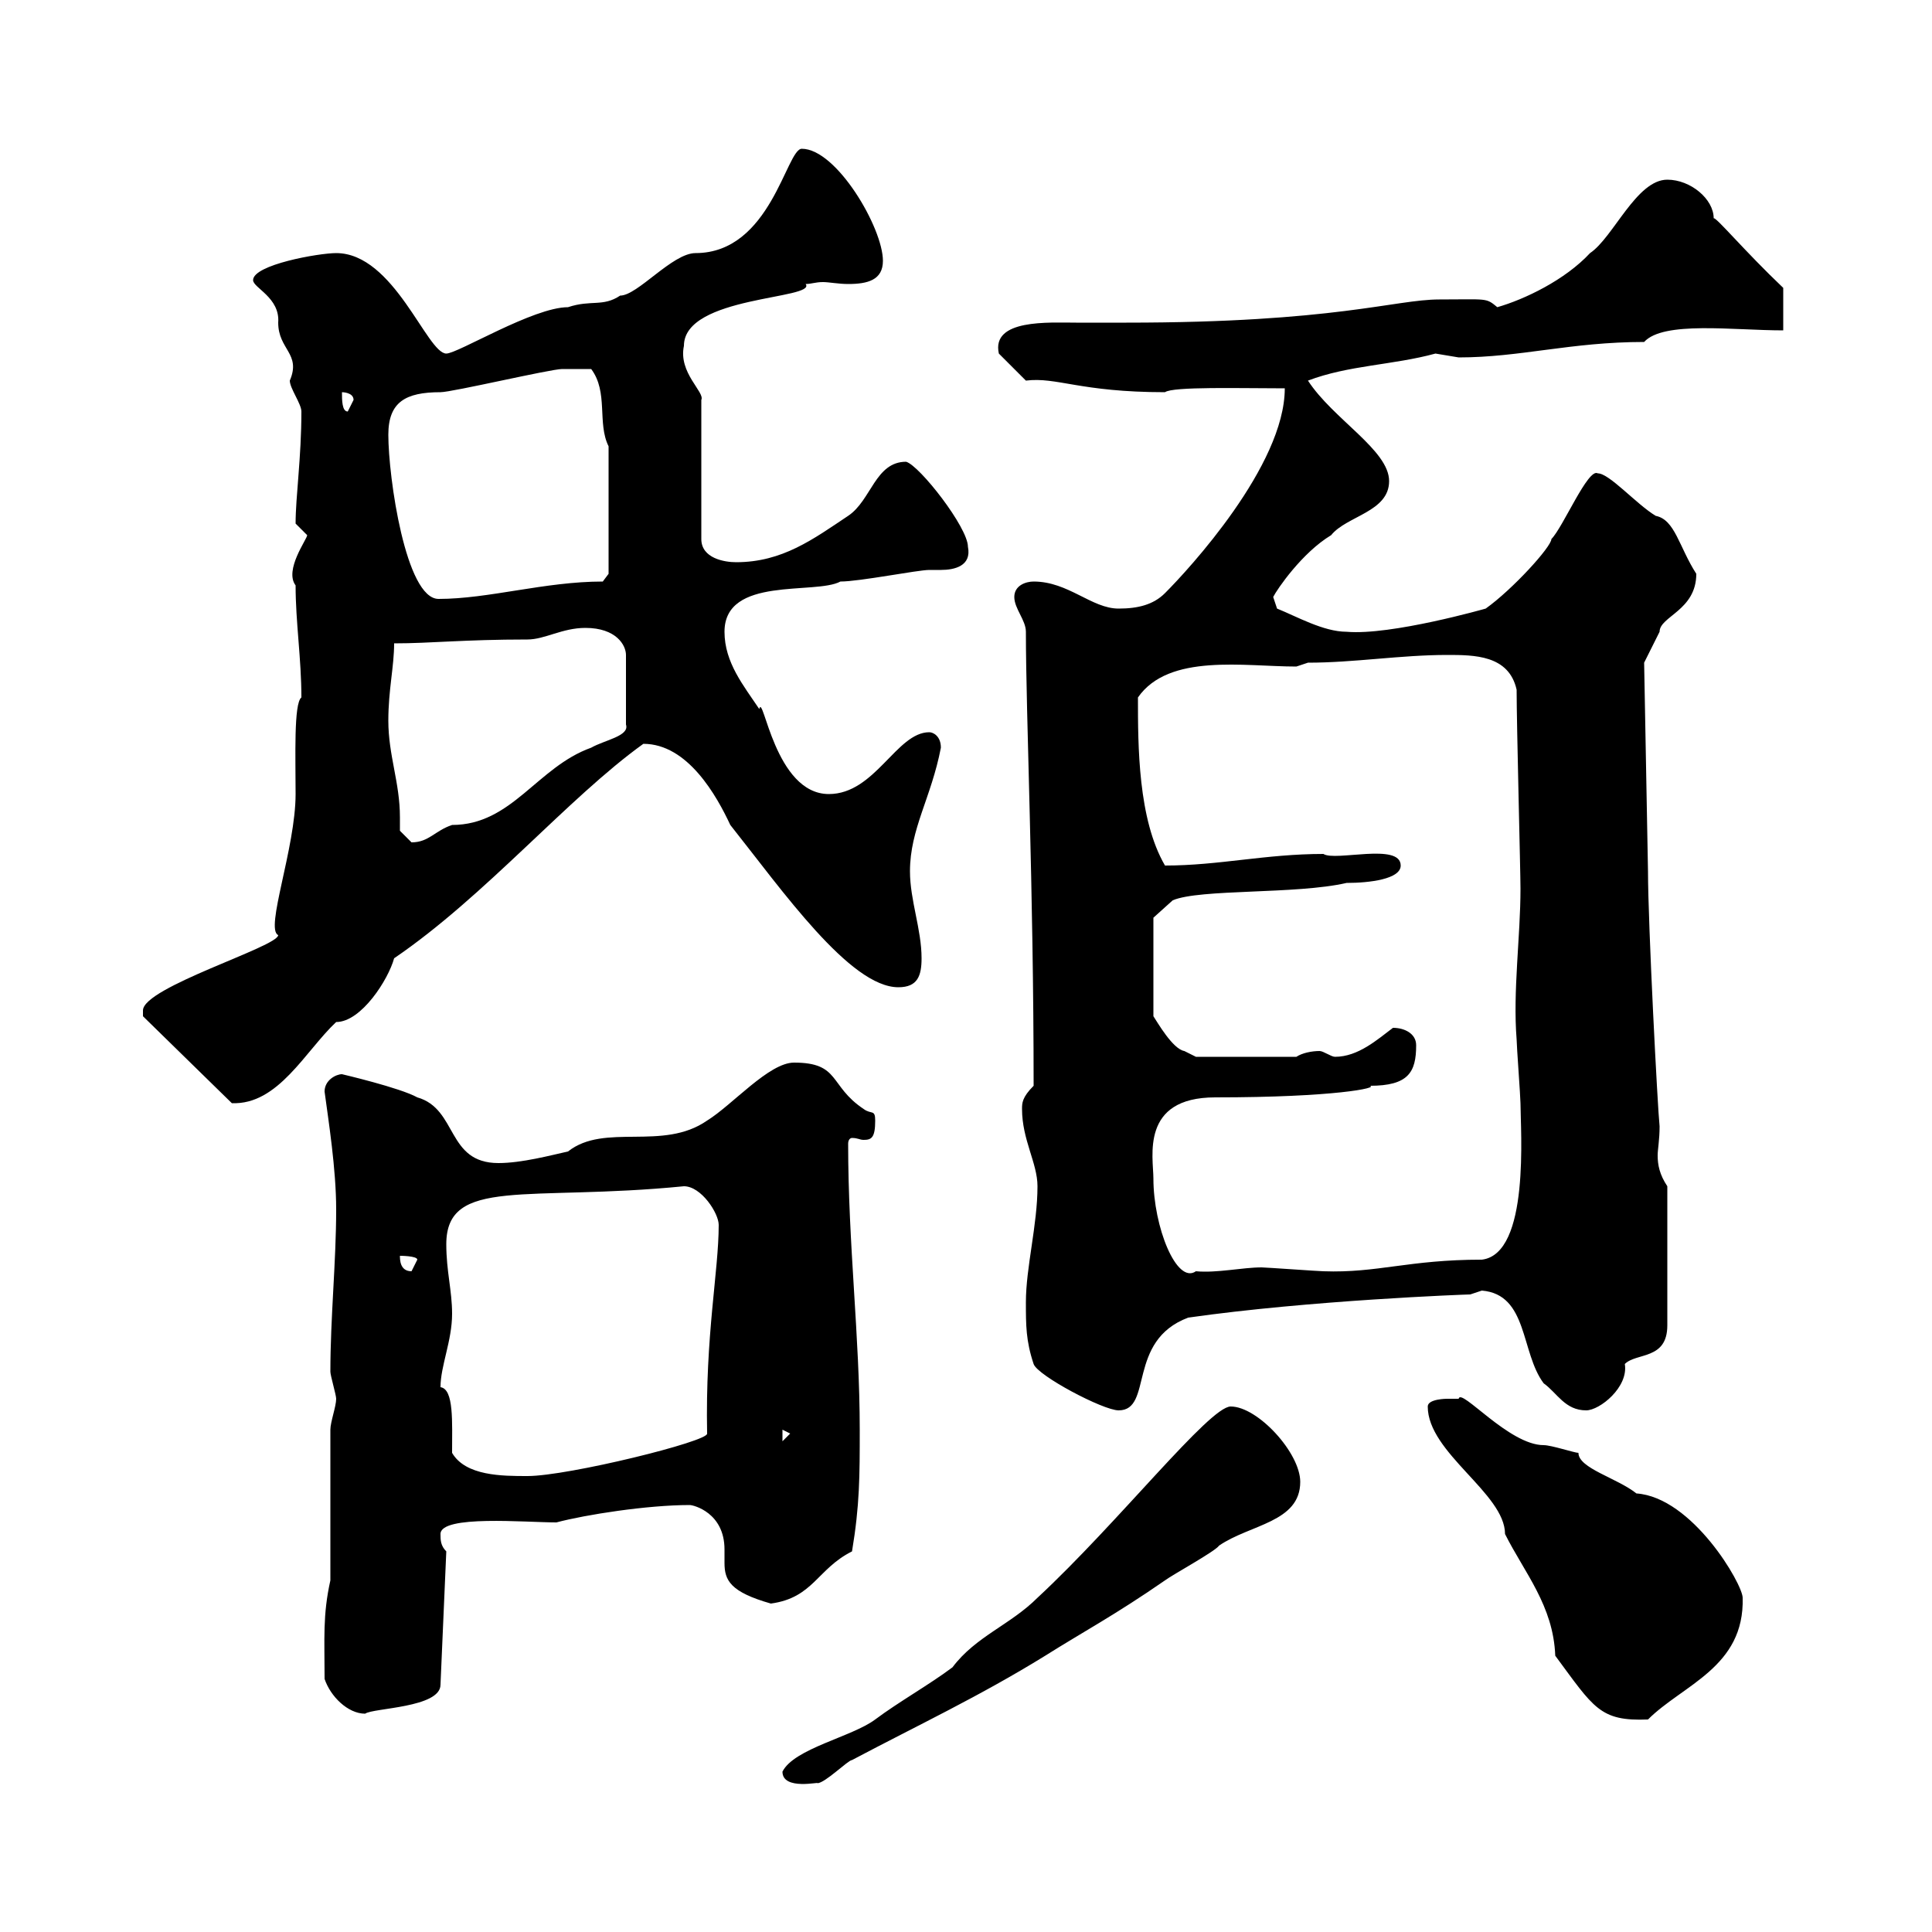 <svg xmlns="http://www.w3.org/2000/svg" xmlns:xlink="http://www.w3.org/1999/xlink" width="300" height="300"><path d="M121.50 275.10C121.50 278.10 127.50 276.60 126.90 276.90C128.10 276.90 131.70 273.30 132.30 273.30C142.50 267.90 152.10 263.40 162.30 257.10C168 253.50 173.10 250.80 180.90 245.40C182.10 244.50 188.70 240.90 189.30 240C194.10 236.70 201.90 236.40 201.90 230.10C201.90 225.60 195.30 218.40 191.10 218.40C187.80 218.40 173.70 236.40 161.10 248.10C156.90 252.30 151.50 254.10 147.90 258.90C144.30 261.60 139.50 264.30 135.90 267C132.30 269.70 123.30 271.50 121.50 275.10ZM221.70 218.40C221.70 225.60 233.70 231.90 233.70 238.20C236.70 244.20 241.20 249.30 241.50 257.10C247.50 265.20 248.40 267.30 255.90 267C261.30 261.60 270.90 258.90 270.60 248.10C270.60 246 262.80 232.50 254.10 231.90C251.10 229.50 245.10 228 245.10 225.60C244.50 225.60 240.90 224.40 239.70 224.40C234.30 224.40 226.80 215.40 226.50 217.20C226.50 217.20 225.30 217.20 224.70 217.20C224.70 217.20 221.70 217.20 221.70 218.40ZM50.40 260.70C51.30 263.40 54 266.10 56.70 266.10C57.90 265.20 68.40 265.20 68.40 261.60L69.30 240.90C68.40 240 68.40 239.10 68.40 238.20C68.40 235.20 81.60 236.40 86.40 236.40C90.90 235.20 100.50 233.70 107.10 233.70C107.70 233.70 112.50 234.90 112.50 240.60C112.50 241.50 112.50 242.10 112.50 242.70C112.50 245.40 113.40 247.20 119.70 249C126.30 248.10 126.90 243.60 132.30 240.90C133.50 233.70 133.50 229.20 133.50 222C133.50 207.60 131.70 193.20 131.70 177.60C131.70 177 132 176.70 132.30 176.70C133.20 176.70 133.50 177 134.10 177C135.30 177 135.90 176.70 135.90 174C135.90 172.20 135.30 173.10 134.10 172.20C128.70 168.60 130.50 165 123.30 165C119.40 165 113.70 171.60 109.80 174C102.90 178.80 93.90 174.30 88.20 178.80C85.50 179.40 81 180.60 77.40 180.60C69.30 180.60 71.10 172.20 64.80 170.40C62.10 168.90 53.10 166.80 53.10 166.80C52.20 166.80 50.40 167.70 50.40 169.50C51 174 52.20 181.50 52.20 187.80C52.20 195.90 51.30 204.60 51.30 213C51.30 213.60 52.20 216.60 52.20 217.20C52.20 218.40 51.30 220.80 51.30 222L51.30 245.40C50.10 250.80 50.40 254.40 50.40 260.70ZM70.20 225.60C70.20 220.80 70.50 215.70 68.40 215.40C68.40 212.10 70.20 208.20 70.20 204C70.20 200.40 69.30 197.40 69.30 193.20C69.30 182.70 81.90 186.60 106.20 184.20C108.90 184.20 111.60 188.40 111.60 190.20C111.60 197.40 109.50 207.30 109.80 222.60C110.10 223.80 88.20 229.20 81.90 229.20C78 229.20 72.30 229.20 70.20 225.60ZM121.50 222L122.70 222.60L121.50 223.80ZM159.30 202.20C159.30 205.80 159.30 208.20 160.50 211.80C161.10 213.60 171.30 219 173.70 219C179.10 219 174.90 208.20 184.50 204.60C203.40 201.90 227.70 201 228.30 201C228.30 201 230.10 200.40 230.10 200.40C237.30 201 236.10 210 239.70 214.80C241.80 216.30 243 219 246.30 219C248.40 219 252.90 215.40 252.30 211.80C254.10 210 258.90 211.20 258.90 205.80L258.90 184.20C257.70 182.40 257.40 180.90 257.40 179.40C257.40 178.50 257.70 177 257.70 174.90C257.40 172.20 255.90 143.40 255.90 135.30L255.30 102.90C255.30 102.90 257.10 99.30 257.70 98.10C257.70 95.70 263.40 94.80 263.40 89.10C260.70 84.90 260.10 80.70 257.10 80.10C254.10 78.30 249.90 73.50 248.10 73.50C246.60 72.60 242.70 81.90 240.90 83.70C240.90 84.90 234.90 91.50 230.70 94.50C230.70 94.50 216 98.70 209.10 98.10C205.50 98.10 201.30 95.70 198.30 94.50L197.70 92.70C198.30 91.50 202.20 85.80 206.70 83.10C209.10 80.10 215.70 79.50 215.70 74.70C215.70 69.90 207 65.10 203.10 59.10C209.40 56.70 216.30 56.70 222.90 54.90C222.90 54.90 226.50 55.50 226.50 55.50C236.10 55.50 243.90 53.10 255.30 53.10C258.30 49.80 269.10 51.30 276.90 51.30L276.90 44.70C270.90 39 266.40 33.60 266.10 33.90C266.10 30.90 262.50 27.90 258.90 27.90C254.10 27.90 250.50 36.90 246.90 39.30C243 43.50 236.70 46.50 232.50 47.70C230.70 46.20 231 46.50 223.50 46.50C216.60 46.50 207.30 50.10 174.90 50.10C172.50 50.10 169.80 50.10 167.10 50.10C162.90 50.10 153.90 49.50 155.10 54.90L159.30 59.10C164.10 58.50 167.70 60.90 180.90 60.90C182.10 60 192.60 60.30 199.50 60.30C199.50 72.30 184.50 88.50 180.90 92.10C179.10 93.90 176.70 94.50 173.70 94.50C169.50 94.50 165.90 90.30 160.50 90.30C159.30 90.30 157.50 90.90 157.50 92.70C157.50 94.50 159.30 96.30 159.30 98.10C159.30 111 160.50 137.70 160.50 168.60C158.70 170.40 158.70 171.30 158.70 172.20C158.70 177 161.10 180.60 161.10 184.20C161.10 190.20 159.30 196.80 159.30 202.20ZM62.10 195C62.10 195 64.80 195 64.80 195.60C64.80 195.60 63.90 197.40 63.90 197.40C62.10 197.40 62.10 195.60 62.10 195ZM179.10 183C179.10 179.70 177 170.40 188.70 170.40C207.30 170.40 214.20 168.90 212.70 168.60C218.70 168.60 219.90 166.50 219.90 162.30C219.90 160.50 218.10 159.60 216.30 159.60C213.90 161.40 210.90 164.10 207.30 164.10C206.70 164.10 205.50 163.20 204.90 163.20C203.70 163.20 202.20 163.50 201.30 164.10L185.70 164.10C185.70 164.10 183.90 163.20 183.90 163.20C182.10 162.90 179.70 158.70 179.10 157.80L179.10 142.50L182.10 139.80C186.30 138 201.30 138.90 209.10 137.10C212.70 137.10 217.50 136.50 217.50 134.40C217.50 130.80 207.30 133.80 205.50 132.60C196.50 132.60 189.30 134.40 180.90 134.40C176.70 127.20 176.70 115.80 176.70 108.30C181.50 101.40 193.20 103.50 201.30 103.50L203.10 102.90C210.30 102.90 217.50 101.70 224.70 101.70C228.90 101.70 234.30 101.70 235.50 107.10C235.50 112.50 236.10 135.30 236.10 138C236.10 145.50 234.90 153.90 235.50 161.40C235.50 162.30 236.10 170.40 236.10 171.30C236.10 175.50 237.60 194.70 230.10 195.60C218.70 195.60 213.90 197.70 205.50 197.40C204.90 197.40 196.50 196.80 195.90 196.80C192.90 196.80 189 197.70 185.70 197.40C182.70 199.50 179.10 190.50 179.10 183ZM22.20 156.90C22.20 156.90 22.20 157.80 22.20 157.80L36 171.30C43.20 171.60 47.40 163.20 52.20 158.70C56.10 158.70 60.30 152.10 61.20 148.80C75.30 139.20 88.20 123.90 99.90 115.50C106.80 115.50 111.30 123.60 113.40 128.10C121.50 138.30 132 153.30 139.50 153.30C142.50 153.30 143.10 151.50 143.10 148.80C143.10 144.30 141.30 139.80 141.30 135.30C141.30 128.70 144.60 123.90 146.10 116.10C146.10 114.30 144.90 113.70 144.30 113.70C139.20 113.70 135.90 123.30 128.70 123.30C120.30 123.30 118.50 107.40 117.90 110.10C115.50 106.50 112.50 102.90 112.50 98.10C112.50 89.40 126.60 92.40 130.50 90.30C133.50 90.30 142.50 88.50 144.30 88.50C144.60 88.50 145.50 88.50 146.10 88.50C148.20 88.50 150.90 87.90 150.30 84.90C150.30 81.90 142.80 72.30 140.70 71.70C135.90 71.70 135.30 77.70 131.70 80.10C126.30 83.70 121.50 87.30 114.30 87.30C112.50 87.30 108.90 86.70 108.90 83.70L108.90 62.10C109.50 60.90 105.30 57.90 106.20 53.70C106.20 45.90 126.90 46.50 125.10 44.10C126 44.10 126.60 43.80 127.80 43.80C128.70 43.80 130.20 44.10 131.70 44.10C134.70 44.10 137.10 43.50 137.10 40.50C137.10 35.40 129.90 23.10 124.50 23.10C122.10 23.10 119.70 39.30 108 39.30C104.40 39.30 99 45.90 96.30 45.90C93.60 47.70 91.80 46.50 88.20 47.70C82.80 47.70 71.10 54.90 69.30 54.90C66.30 54.90 61.20 39.30 52.20 39.30C49.50 39.30 39.30 41.10 39.30 43.50C39.30 44.70 43.50 46.20 43.20 50.10C43.20 54.30 46.80 54.90 45 59.10C45 60.30 46.80 62.70 46.80 63.90C46.80 71.10 45.90 77.10 45.90 81.30C45.90 81.30 47.70 83.10 47.70 83.10C47.70 83.70 44.10 88.50 45.90 90.90C45.90 96.60 46.80 102.30 46.80 108.30C45.60 109.20 45.90 117.60 45.90 123.30C45.90 131.70 41.10 144.30 43.20 145.20C43.20 147 22.20 153.30 22.20 156.90ZM62.10 129C62.10 128.40 62.10 127.50 62.10 126.90C62.10 121.50 60.30 117.30 60.30 111.90C60.30 107.10 61.20 103.50 61.20 99.90C66.90 99.90 72 99.30 81.90 99.30C84.60 99.30 87.30 97.50 90.90 97.50C95.70 97.50 97.20 100.20 97.20 101.70L97.20 112.50C97.80 114.30 93.90 114.90 91.80 116.10C83.40 119.10 79.50 128.10 70.20 128.10C67.50 129 66.60 130.80 63.90 130.80C63.90 130.80 62.10 129 62.10 129ZM60.30 67.50C60.30 62.40 63 60.90 68.40 60.90C70.20 60.90 85.50 57.30 87.30 57.30C88.20 57.30 90.30 57.30 91.80 57.30C94.50 60.90 92.70 65.70 94.50 69.30L94.50 89.10L93.60 90.30C84.60 90.30 75.90 93 68.10 93C63 93 60.30 74.10 60.30 67.50ZM53.10 60.90C53.10 60.90 54.90 60.90 54.90 62.10C54.90 62.10 54 63.90 54 63.90C53.10 63.90 53.10 62.10 53.10 60.90Z"/></svg>